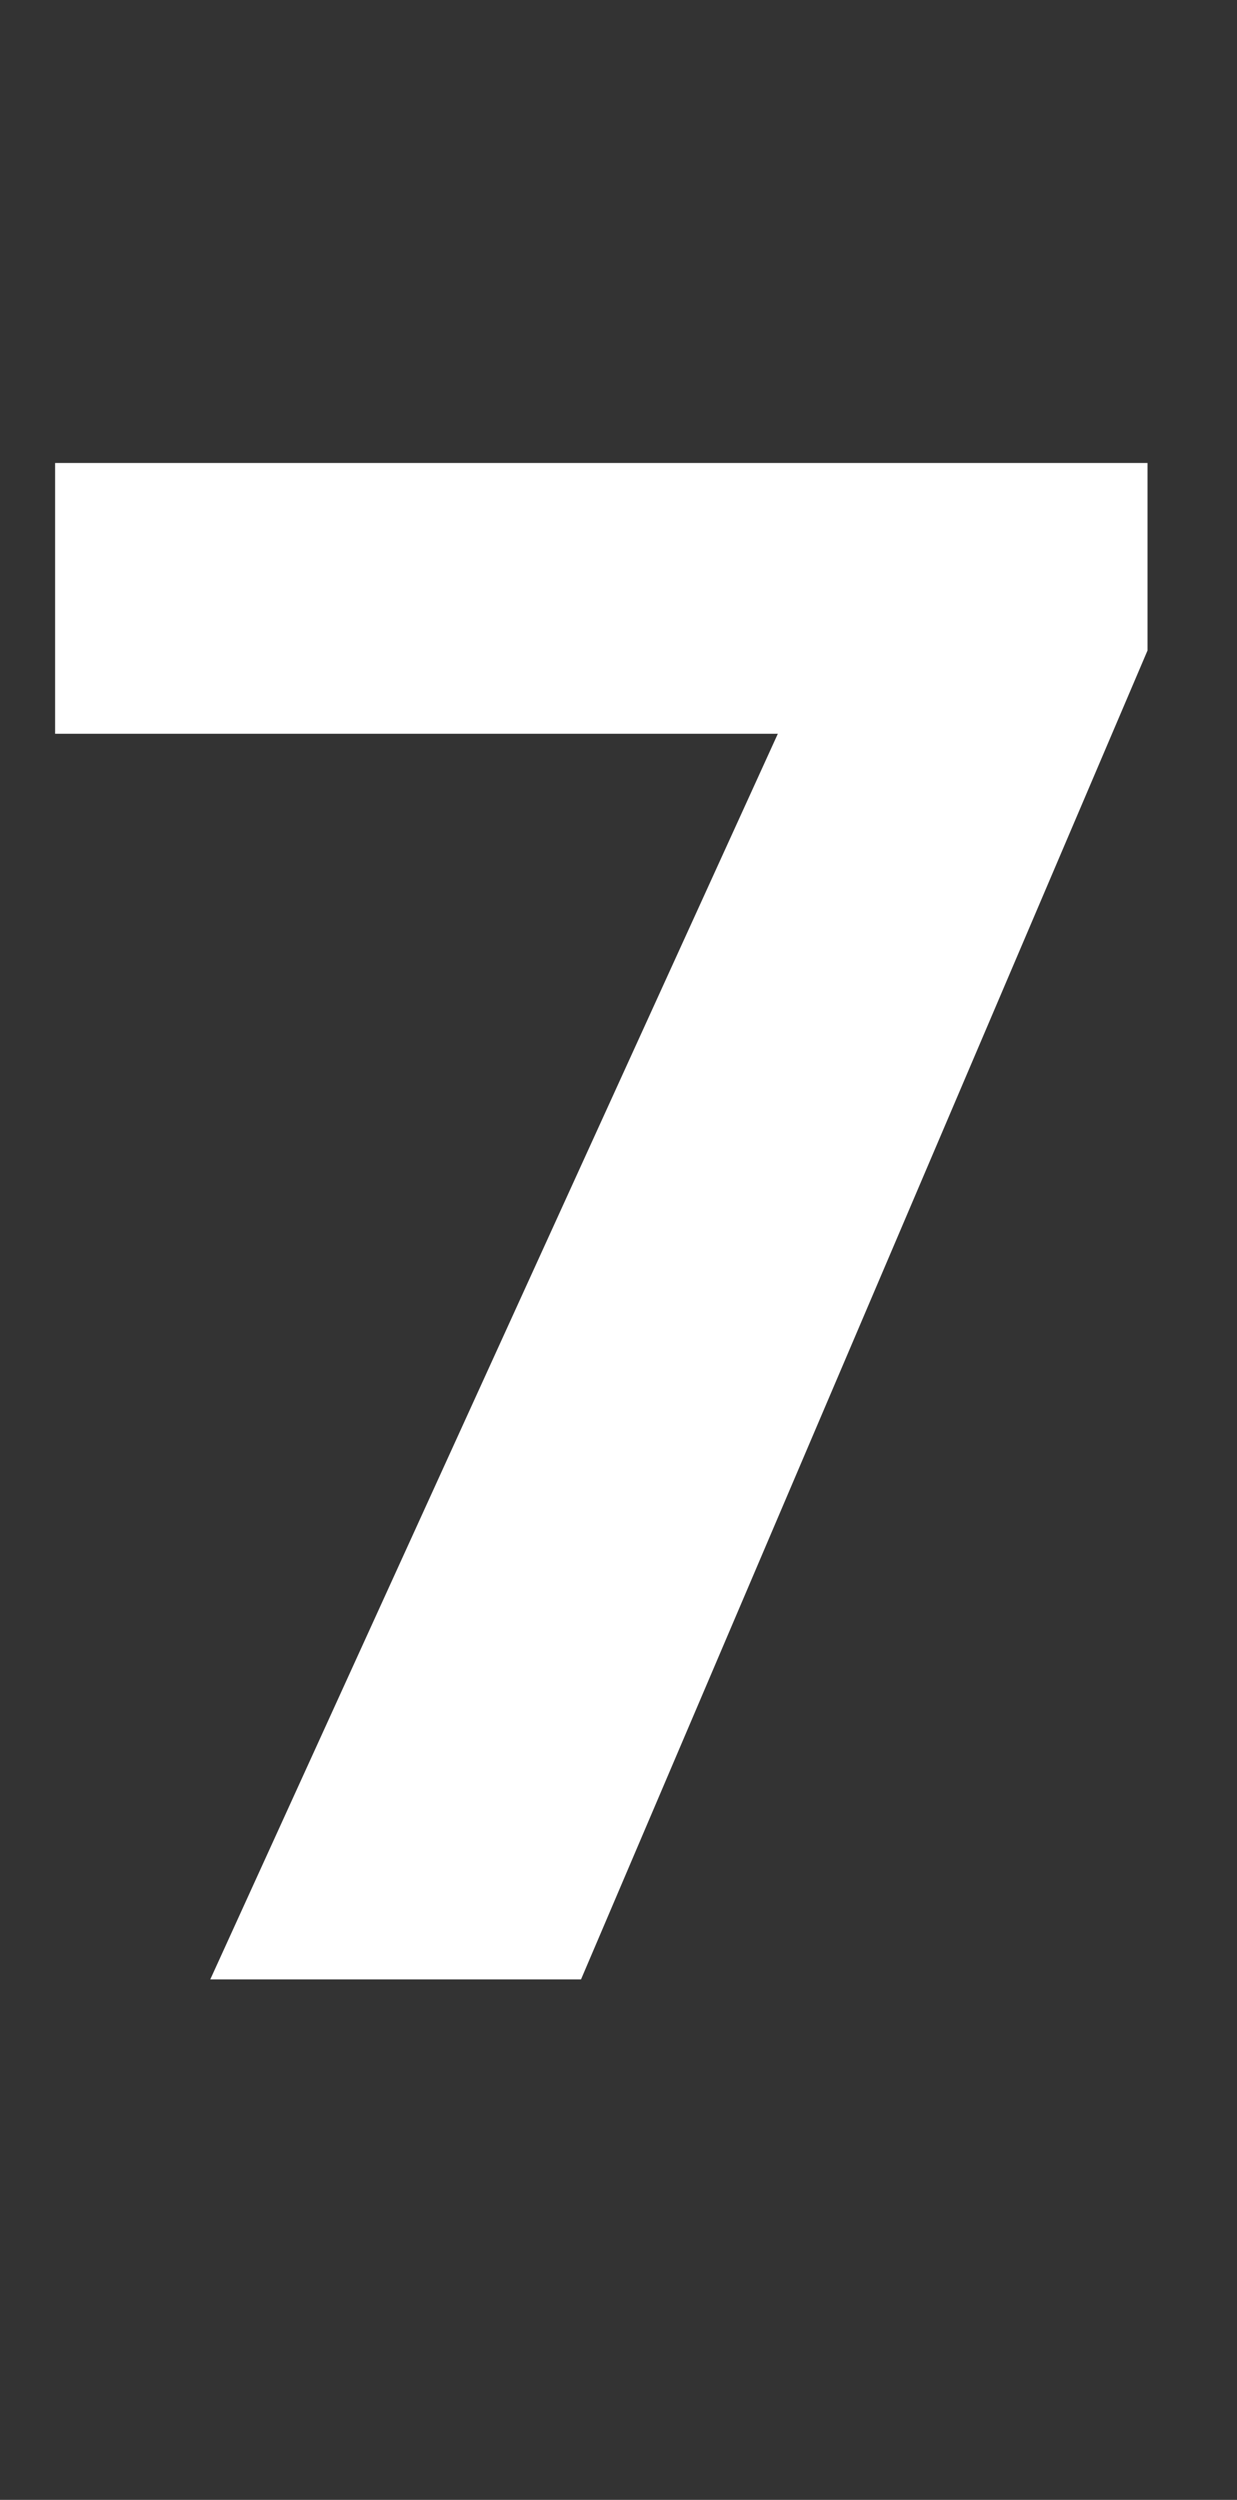 <?xml version="1.0" encoding="UTF-8"?> <svg xmlns="http://www.w3.org/2000/svg" width="145" height="293" viewBox="0 0 145 293" fill="none"><rect x="0" y="0" width="145" height="293" fill="#333333" stroke="none"/> <path d="M134.512 76.238L68.106 232H24.648L91.177 86.004H6.46V54.266H134.512V76.238Z" fill="white"></path> </svg> 